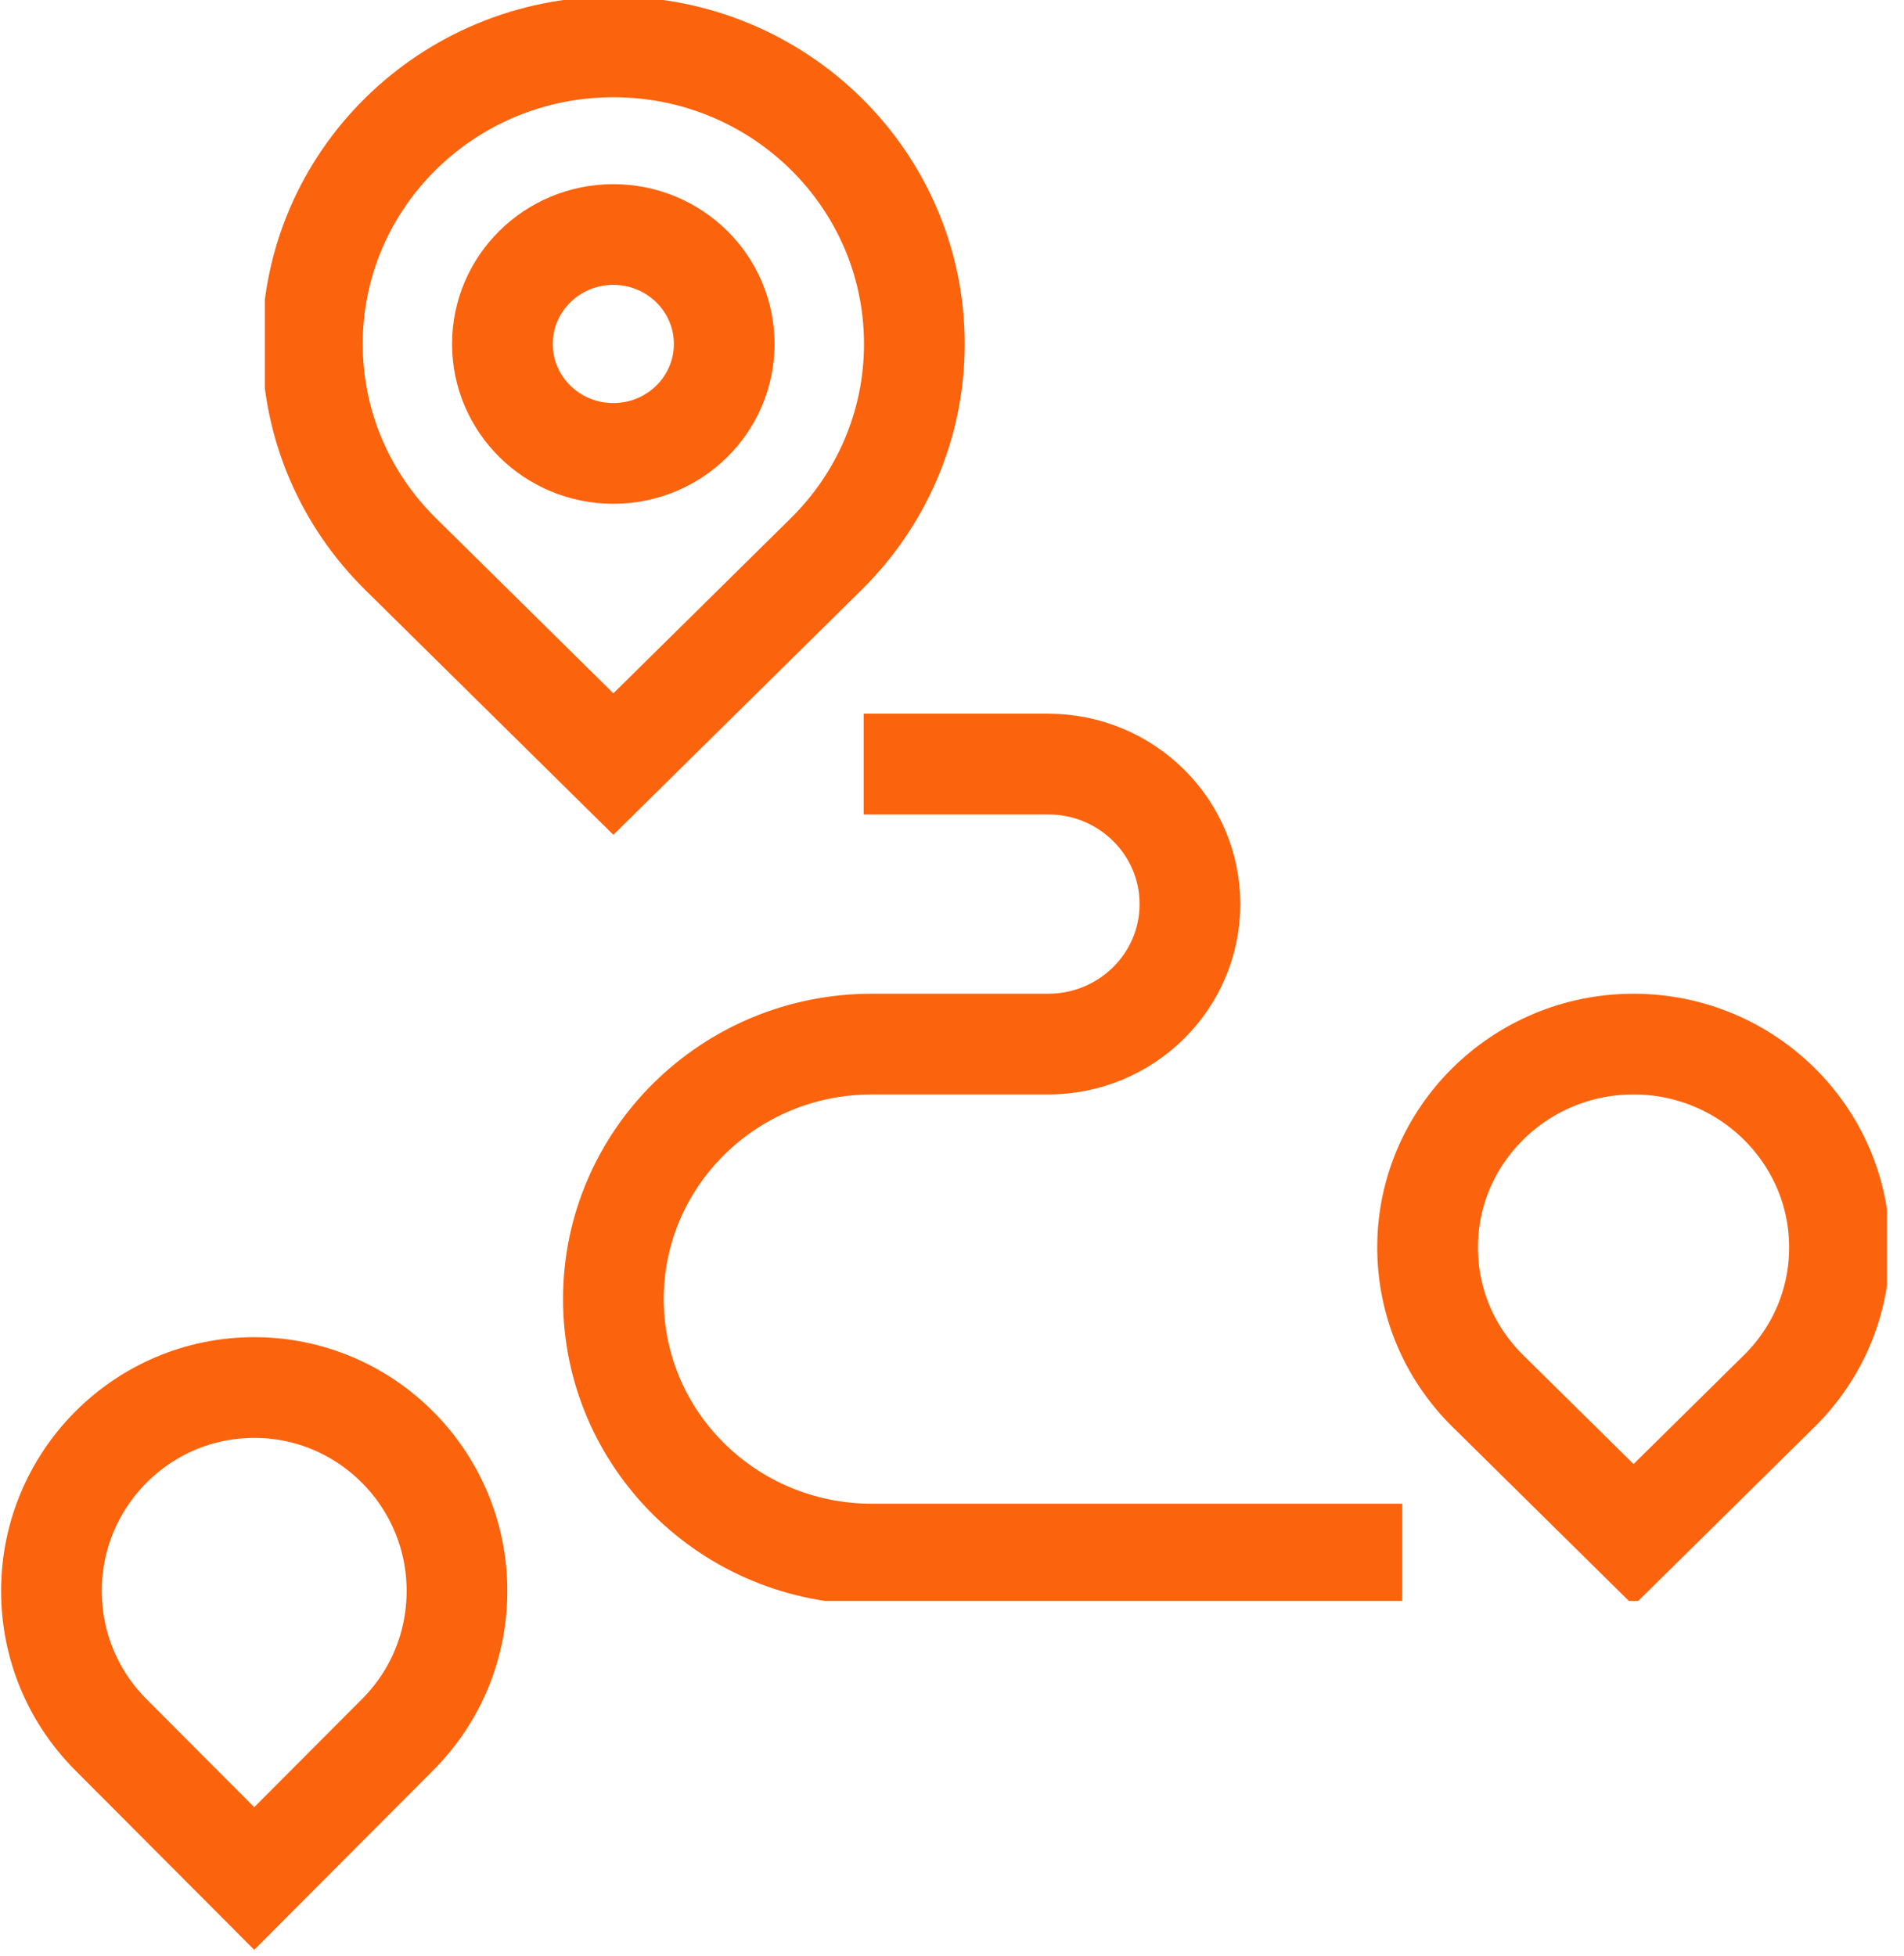 <svg width="74" height="76" viewBox="0 0 74 76" fill="none" xmlns="http://www.w3.org/2000/svg">
<g clip-path="url(#clip0_1011_8907)">
<path d="M32.111 21.53L23.839 29.693L15.567 21.53C13.45 19.441 12.141 16.555 12.141 13.367C12.141 6.991 17.378 1.822 23.839 1.822C30.3 1.822 35.537 6.991 35.537 13.367C35.537 16.555 34.228 19.441 32.111 21.53Z" stroke="#FB630D" stroke-width="3.914" stroke-miterlimit="10"/>
<path d="M19.527 13.367C19.527 11.018 21.457 9.114 23.837 9.114C26.218 9.114 28.147 11.018 28.147 13.367C28.147 15.716 26.218 17.621 23.837 17.621C21.457 17.621 19.527 15.716 19.527 13.367Z" stroke="#FB630D" stroke-width="3.914" stroke-miterlimit="10"/>
<path d="M57.829 54.06C56.317 52.568 55.484 50.584 55.484 48.474C55.484 44.119 59.075 40.575 63.489 40.575C67.902 40.575 71.493 44.119 71.493 48.474C71.493 50.584 70.66 52.568 69.149 54.06L63.489 59.645L57.829 54.06Z" stroke="#FB630D" stroke-width="3.914" stroke-miterlimit="10"/>
<path d="M33.568 29.693H40.735C43.78 29.693 46.248 32.129 46.248 35.134C46.248 38.139 43.78 40.575 40.735 40.575H33.881C28.335 40.575 23.84 45.012 23.84 50.484V50.484C23.84 55.957 28.335 60.393 33.881 60.393H54.5" stroke="#FB630D" stroke-width="3.914" stroke-miterlimit="10"/>
</g>
<path d="M4.308 67.412C2.82 65.92 2 63.935 2 61.824C2 57.466 5.535 53.921 9.881 53.921C14.226 53.921 17.761 57.466 17.761 61.824C17.761 63.935 16.942 65.919 15.453 67.412L9.881 73.001L4.308 67.412Z" stroke="#FB630D" stroke-width="3.914" stroke-miterlimit="10"/>
<defs>
<clipPath id="clip0_1011_8907">
<rect width="63.045" height="62.216" fill="white" transform="translate(10.293)"/>
</clipPath>
</defs>
</svg>
